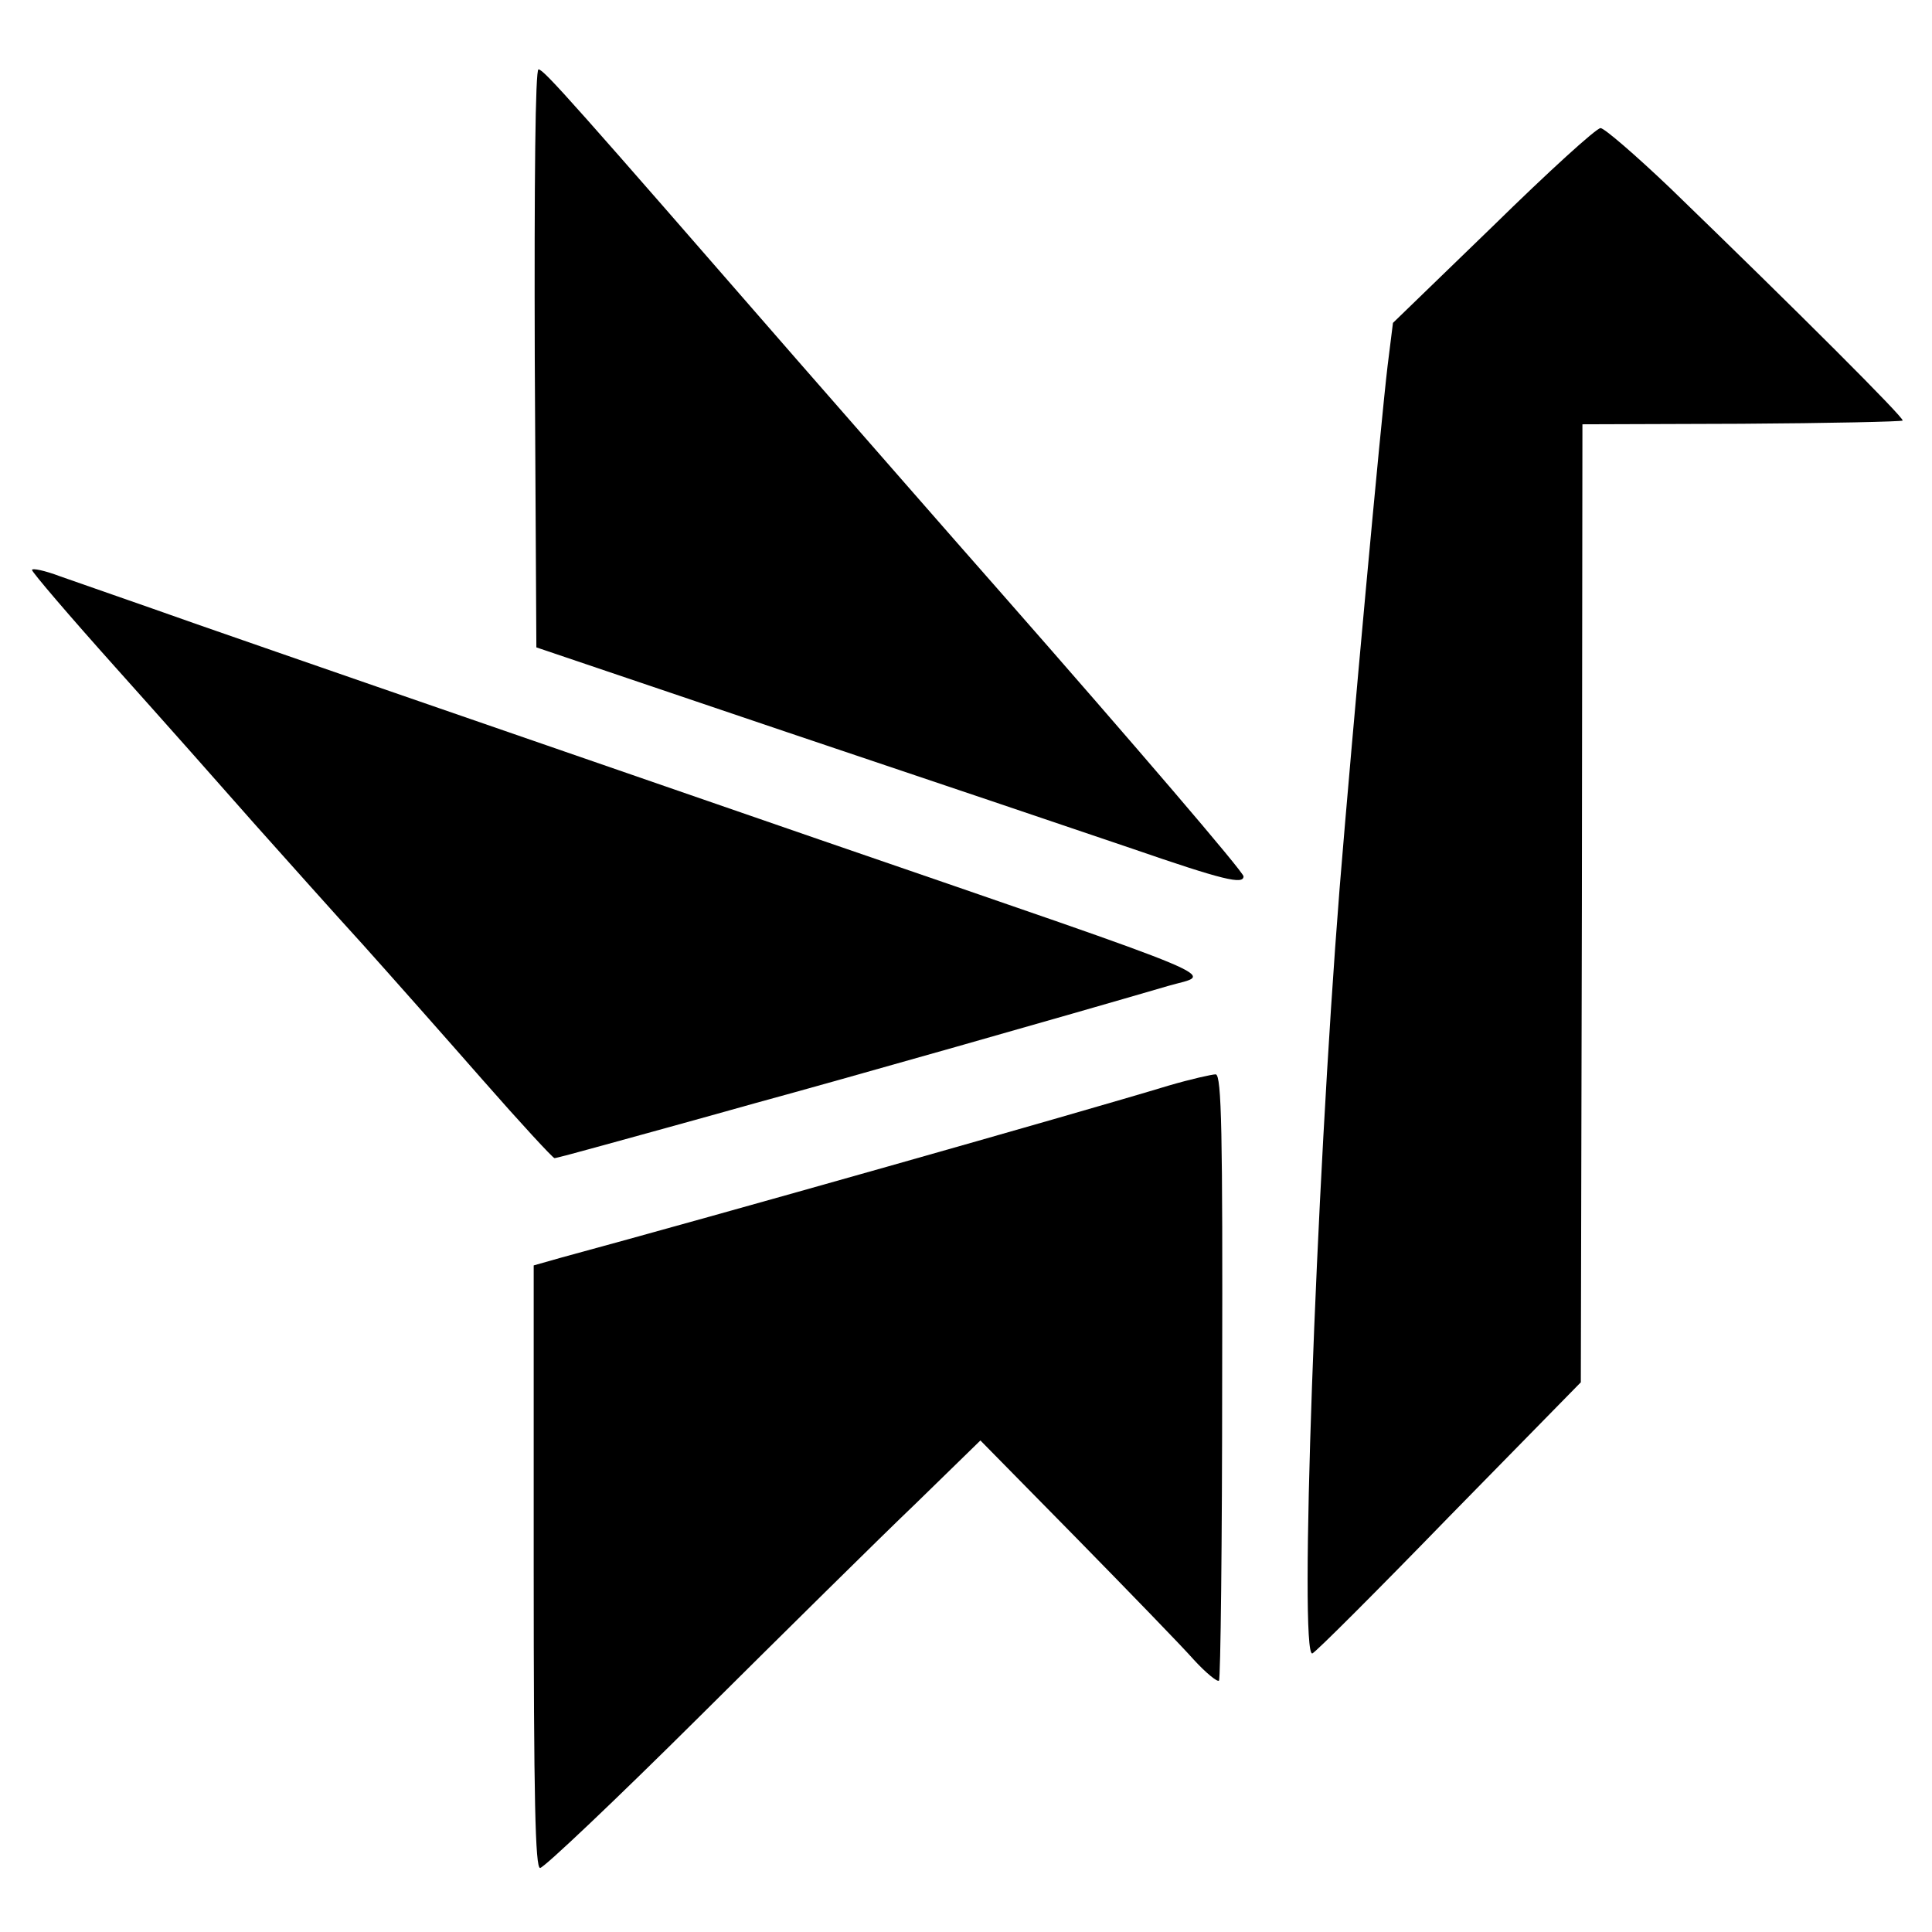<?xml version="1.0" standalone="no"?>
<!DOCTYPE svg PUBLIC "-//W3C//DTD SVG 20010904//EN"
 "http://www.w3.org/TR/2001/REC-SVG-20010904/DTD/svg10.dtd">
<svg version="1.0" xmlns="http://www.w3.org/2000/svg"
 width="362pt" height="362pt" viewBox="0 0 362 362"
 preserveAspectRatio="xMidYMid meet">
<g transform="translate(0,362) scale(0.1,-0.1)"
fill="#000000" stroke="none">
<path d="M1002 2948 l3 -541 470 -159 c259 -87 549 -185 646 -218 171 -59 209
-68 209 -52 0 8 -202 244 -455 532 -90 102 -261 298 -381 435 -417 479 -475
545 -485 545 -6 0 -8 -207 -7 -542z"/>
<path d="M2798 3197 l-188 -182 -10 -80 c-13 -109 -66 -685 -90 -980 -45 -569
-76 -1442 -51 -1433 6 2 121 117 256 256 l247 252 2 898 1 897 298 1 c164 1
300 4 302 6 4 4 -194 202 -436 436 -64 61 -123 112 -130 112 -8 0 -98 -82
-201 -183z"/>
<path d="M60 2552 c0 -4 70 -86 156 -182 86 -96 204 -229 262 -295 59 -66 149
-167 202 -225 52 -58 153 -172 224 -253 71 -81 132 -147 135 -147 3 0 44 11
91 24 47 13 175 48 285 79 165 45 580 163 775 220 83 24 138 1 -655 274 -863
298 -961 332 -1165 403 -113 40 -229 80 -257 90 -29 11 -53 16 -53 12z"/>
<path d="M2190 1586 c-168 -51 -853 -245 -1137 -322 l-53 -15 0 -564 c0 -439
3 -565 12 -565 7 0 141 127 298 283 157 156 339 336 406 400 l121 118 180
-183 c99 -101 198 -203 220 -228 23 -25 44 -42 47 -39 3 3 6 259 6 570 1 456
-1 564 -12 566 -7 0 -47 -9 -88 -21z"/>
</g>
</svg>
